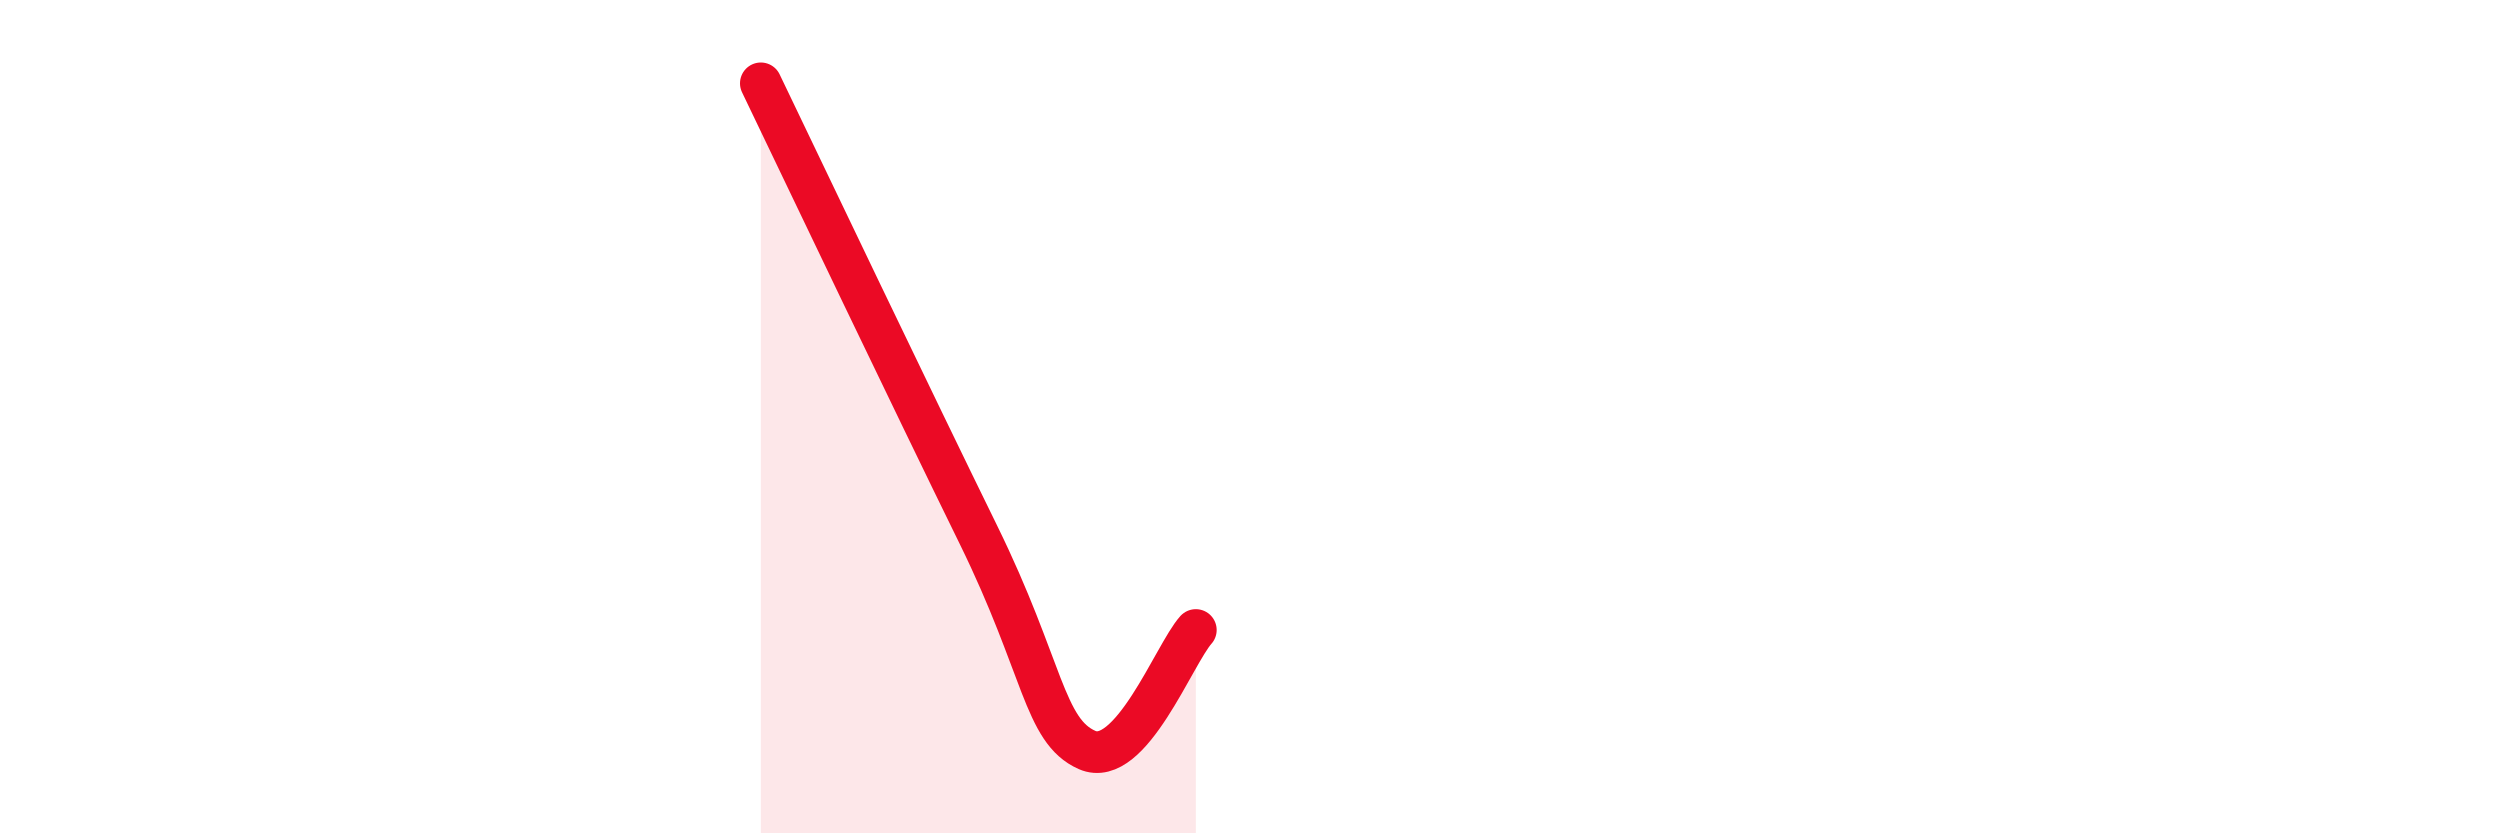 
    <svg width="60" height="20" viewBox="0 0 60 20" xmlns="http://www.w3.org/2000/svg">
      <path
        d="M 18.26,2 C 19.3,4.17 21.91,9.63 23.48,12.83 C 25.05,16.03 25.05,17.54 26.09,18 C 27.13,18.46 28.18,15.7 28.7,15.12L28.7 20L18.26 20Z"
        fill="#EB0A25"
        opacity="0.1"
        stroke-linecap="round"
        stroke-linejoin="round"
      />
      <path
        d="M 18.26,2 C 19.3,4.17 21.91,9.63 23.48,12.83 C 25.05,16.03 25.05,17.54 26.09,18 C 27.13,18.46 28.18,15.7 28.7,15.12"
        stroke="#EB0A25"
        stroke-width="1"
        fill="none"
        stroke-linecap="round"
        stroke-linejoin="round"
      />
    </svg>
  